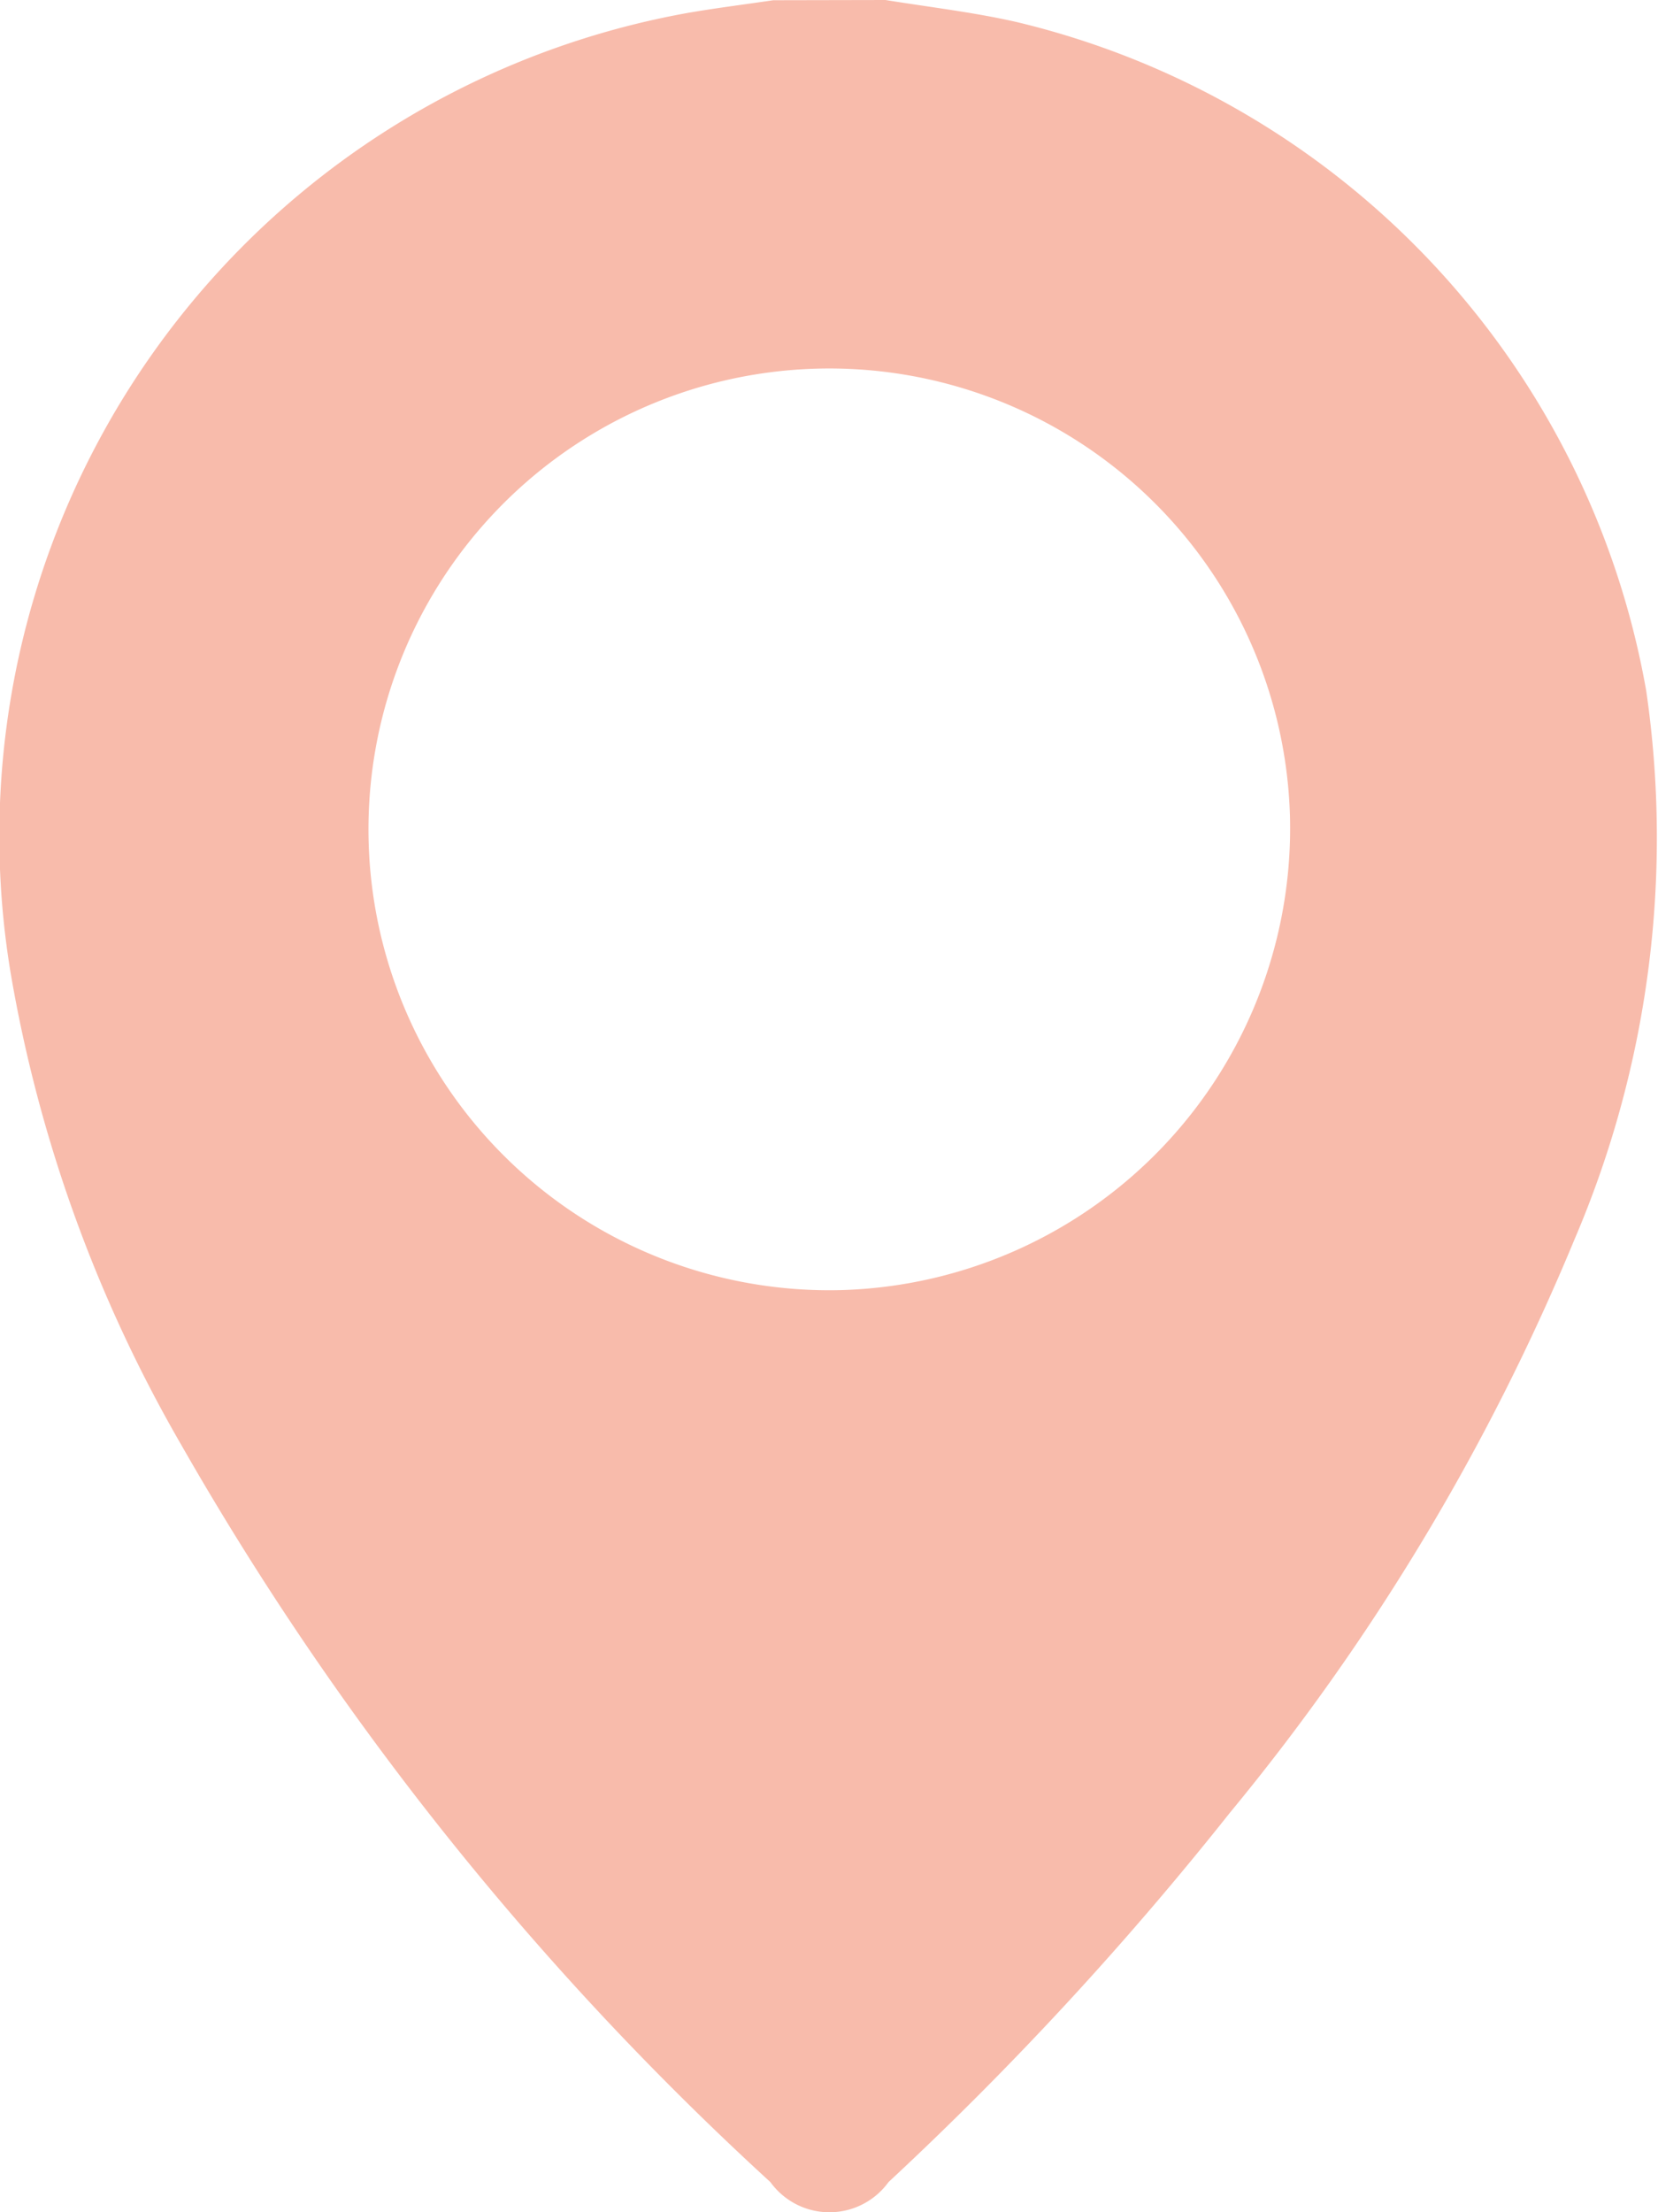 <?xml version="1.0" encoding="utf-8"?><svg id="nos_magasins" data-name="nos magasins" xmlns="http://www.w3.org/2000/svg" width="14.992" height="20" viewBox="0 0 14.992 20">
  <path id="Tracé_242" data-name="Tracé 242" d="M411.09,3296.646c.4.065.8.111,1.189.2a7.565,7.565,0,0,1,5.69,6.049,9.228,9.228,0,0,1-.652,4.964,20.384,20.384,0,0,1-3.115,5.179,30.157,30.157,0,0,1-3.085,3.337.659.659,0,0,1-1.068,0,27.577,27.577,0,0,1-5.337-6.683,12.812,12.812,0,0,1-1.533-4.25,7.561,7.561,0,0,1,6.127-8.68c.255-.044.513-.076.769-.114Zm3.657,7.377a4.167,4.167,0,1,0-4.054,4.287A4.177,4.177,0,0,0,414.747,3304.023Z" transform="translate(-403.083 -3296.646)" fill="#f8bbab"/>
</svg>
